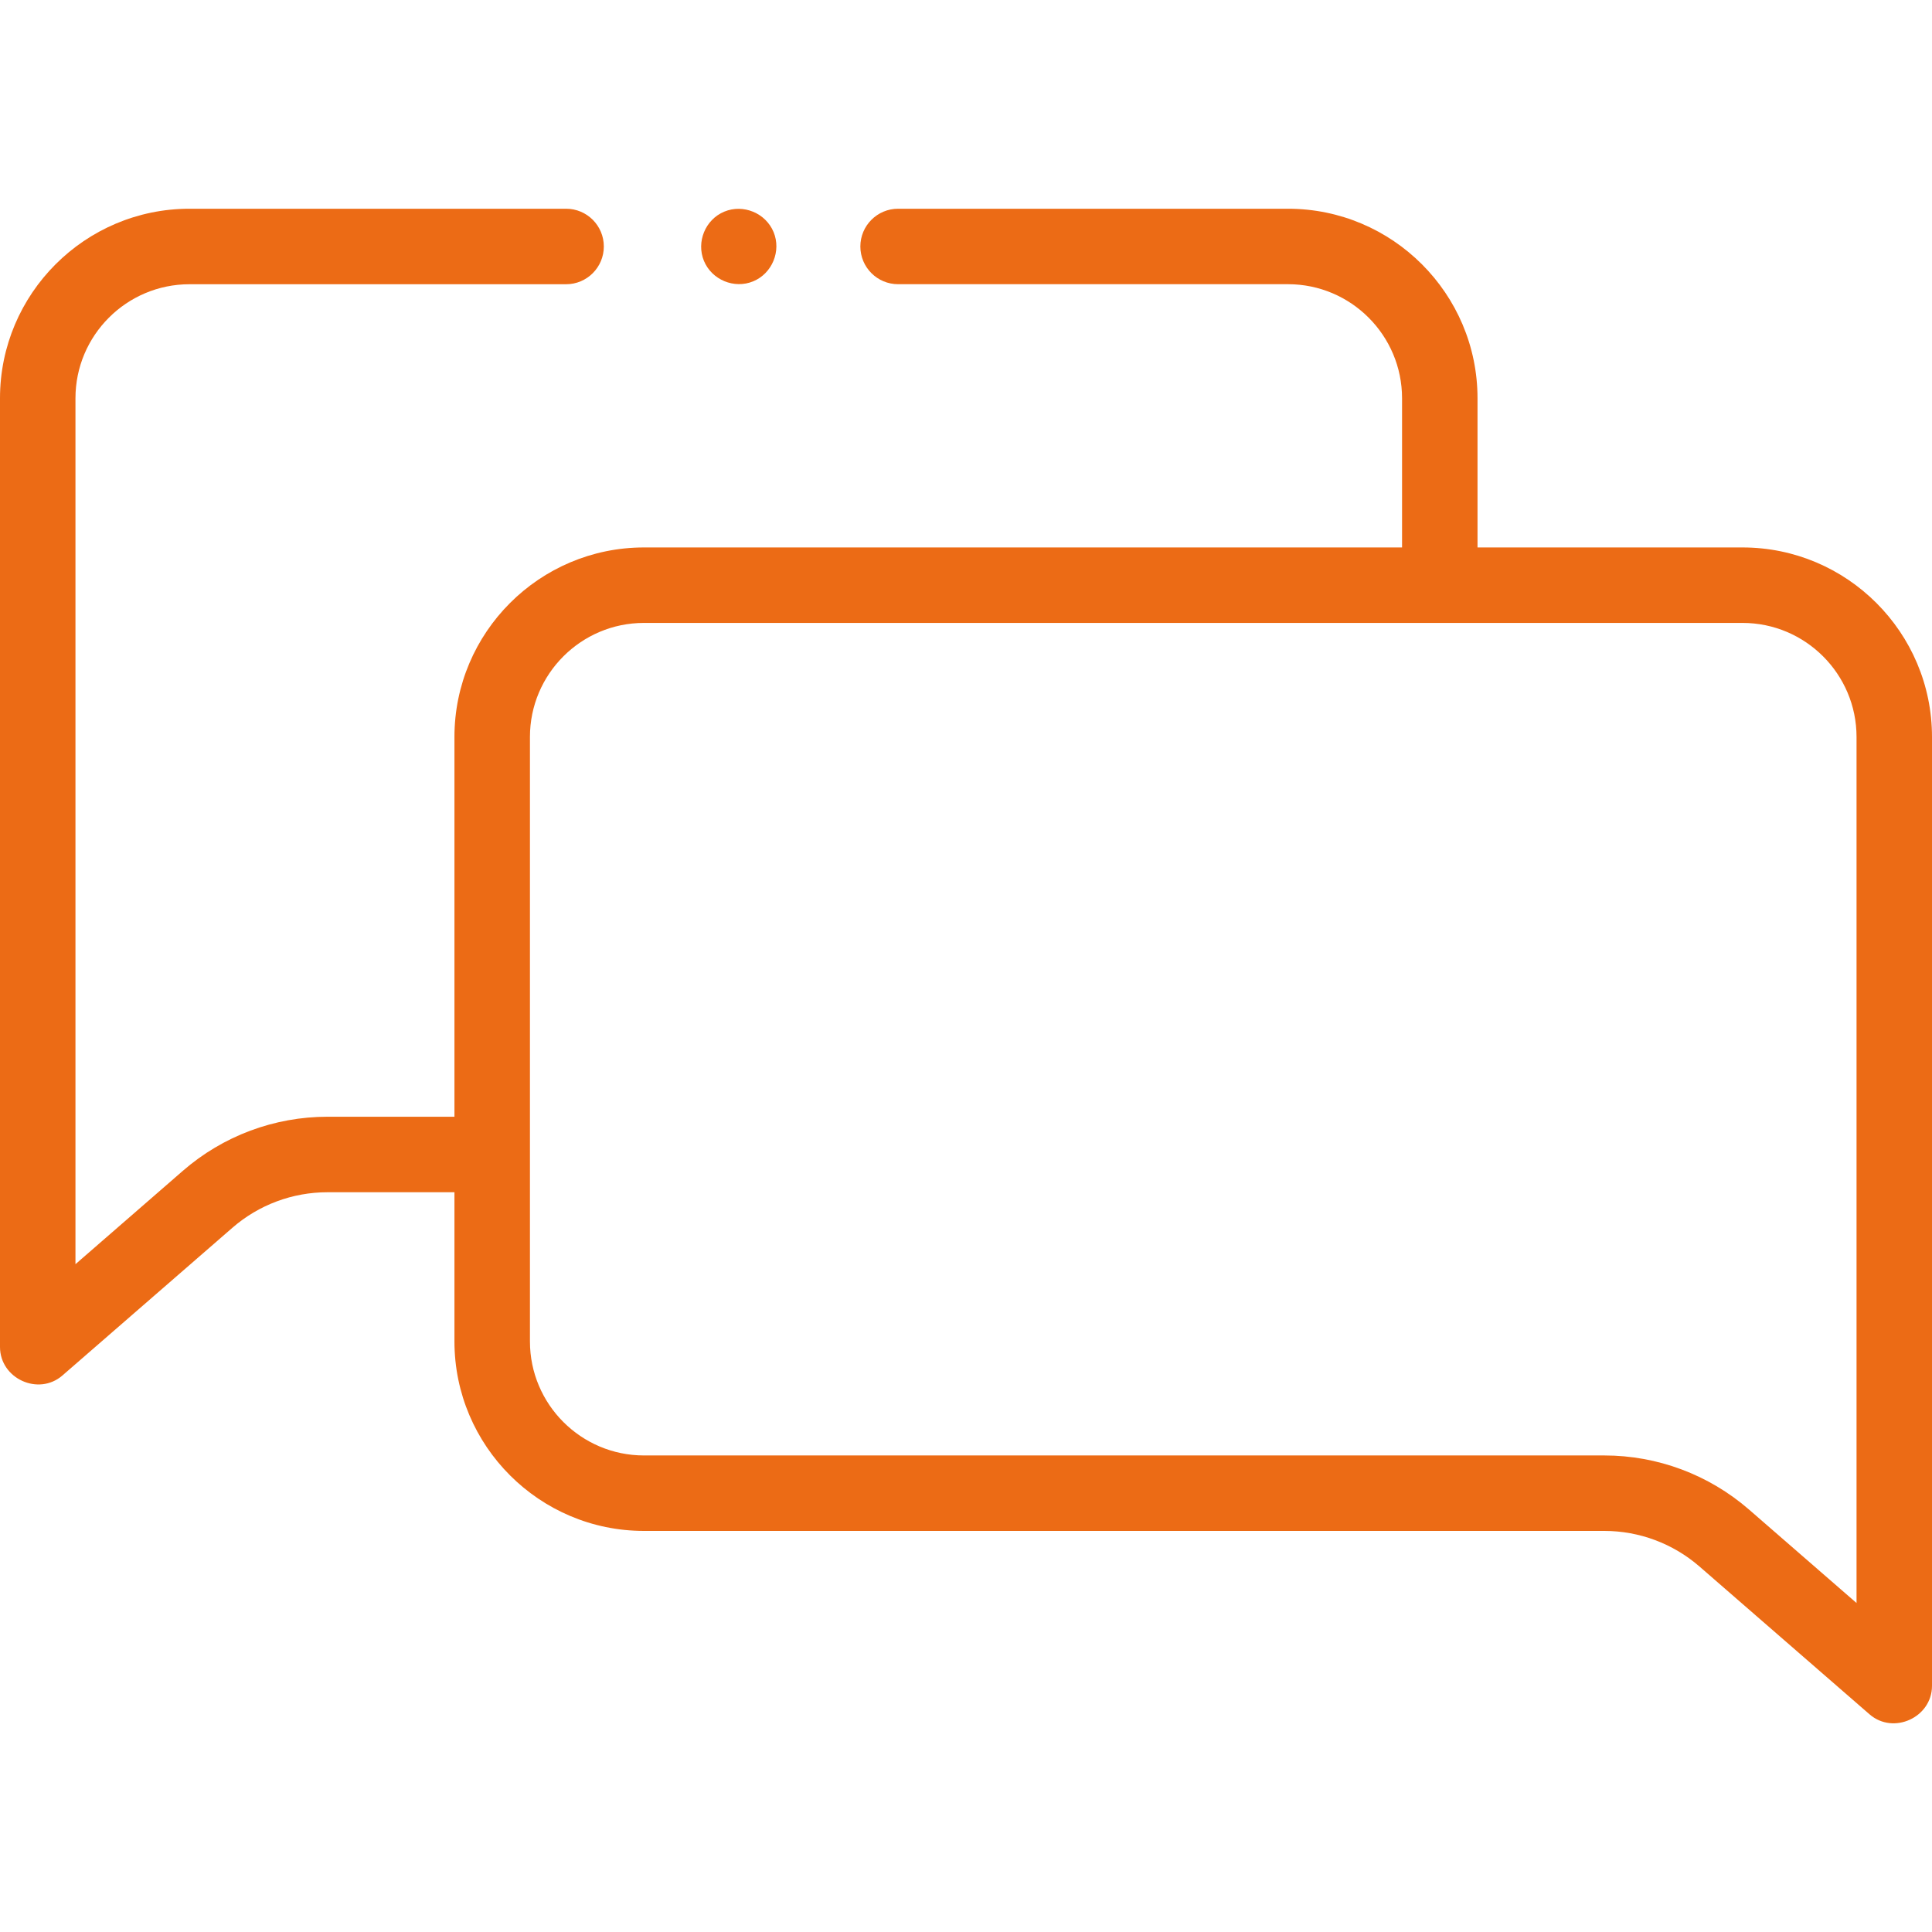 <svg xmlns="http://www.w3.org/2000/svg" width="50" height="50" viewBox="0 0 50 50" fill="none"><path d="M45.096 14.168H38.238V10.307C38.238 7.602 36.038 5.402 33.334 5.402H23.243C22.703 5.402 22.266 5.84 22.266 6.379C22.266 6.918 22.703 7.355 23.243 7.355H33.334C34.961 7.355 36.285 8.679 36.285 10.307V14.168H16.666C13.961 14.168 11.761 16.368 11.761 19.072V28.901H8.476C7.1 28.901 5.77 29.398 4.732 30.301L1.953 32.717V10.307C1.953 8.679 3.277 7.356 4.904 7.356H14.651C15.19 7.356 15.627 6.918 15.627 6.379C15.627 5.84 15.19 5.402 14.651 5.402H4.904C2.2 5.402 0 7.602 0 10.307V34.859C0 35.678 0.997 36.136 1.617 35.596L6.014 31.775C6.696 31.181 7.571 30.855 8.475 30.855H11.761V34.716C11.761 37.42 13.961 39.62 16.666 39.62H41.52C42.424 39.62 43.298 39.947 43.981 40.54L48.383 44.366C49.003 44.905 50 44.447 50 43.629V19.072C50 16.368 47.8 14.168 45.096 14.168V14.168ZM48.047 41.486L45.263 39.066C44.224 38.164 42.895 37.667 41.52 37.667H16.666C15.038 37.667 13.715 36.343 13.715 34.716V29.884C13.715 29.882 13.715 29.88 13.715 29.878V19.071C13.715 17.445 15.039 16.121 16.666 16.121H37.262C37.265 16.121 37.267 16.121 37.27 16.121H45.096C46.723 16.121 48.047 17.445 48.047 19.072V41.486Z" fill="#EC6B15"></path><path d="M18.218 6.752C18.422 7.243 19 7.484 19.492 7.281C19.984 7.078 20.224 6.496 20.02 6.005C19.816 5.514 19.237 5.273 18.745 5.477C18.252 5.681 18.016 6.261 18.218 6.752Z" fill="#EC6B15"></path></svg>